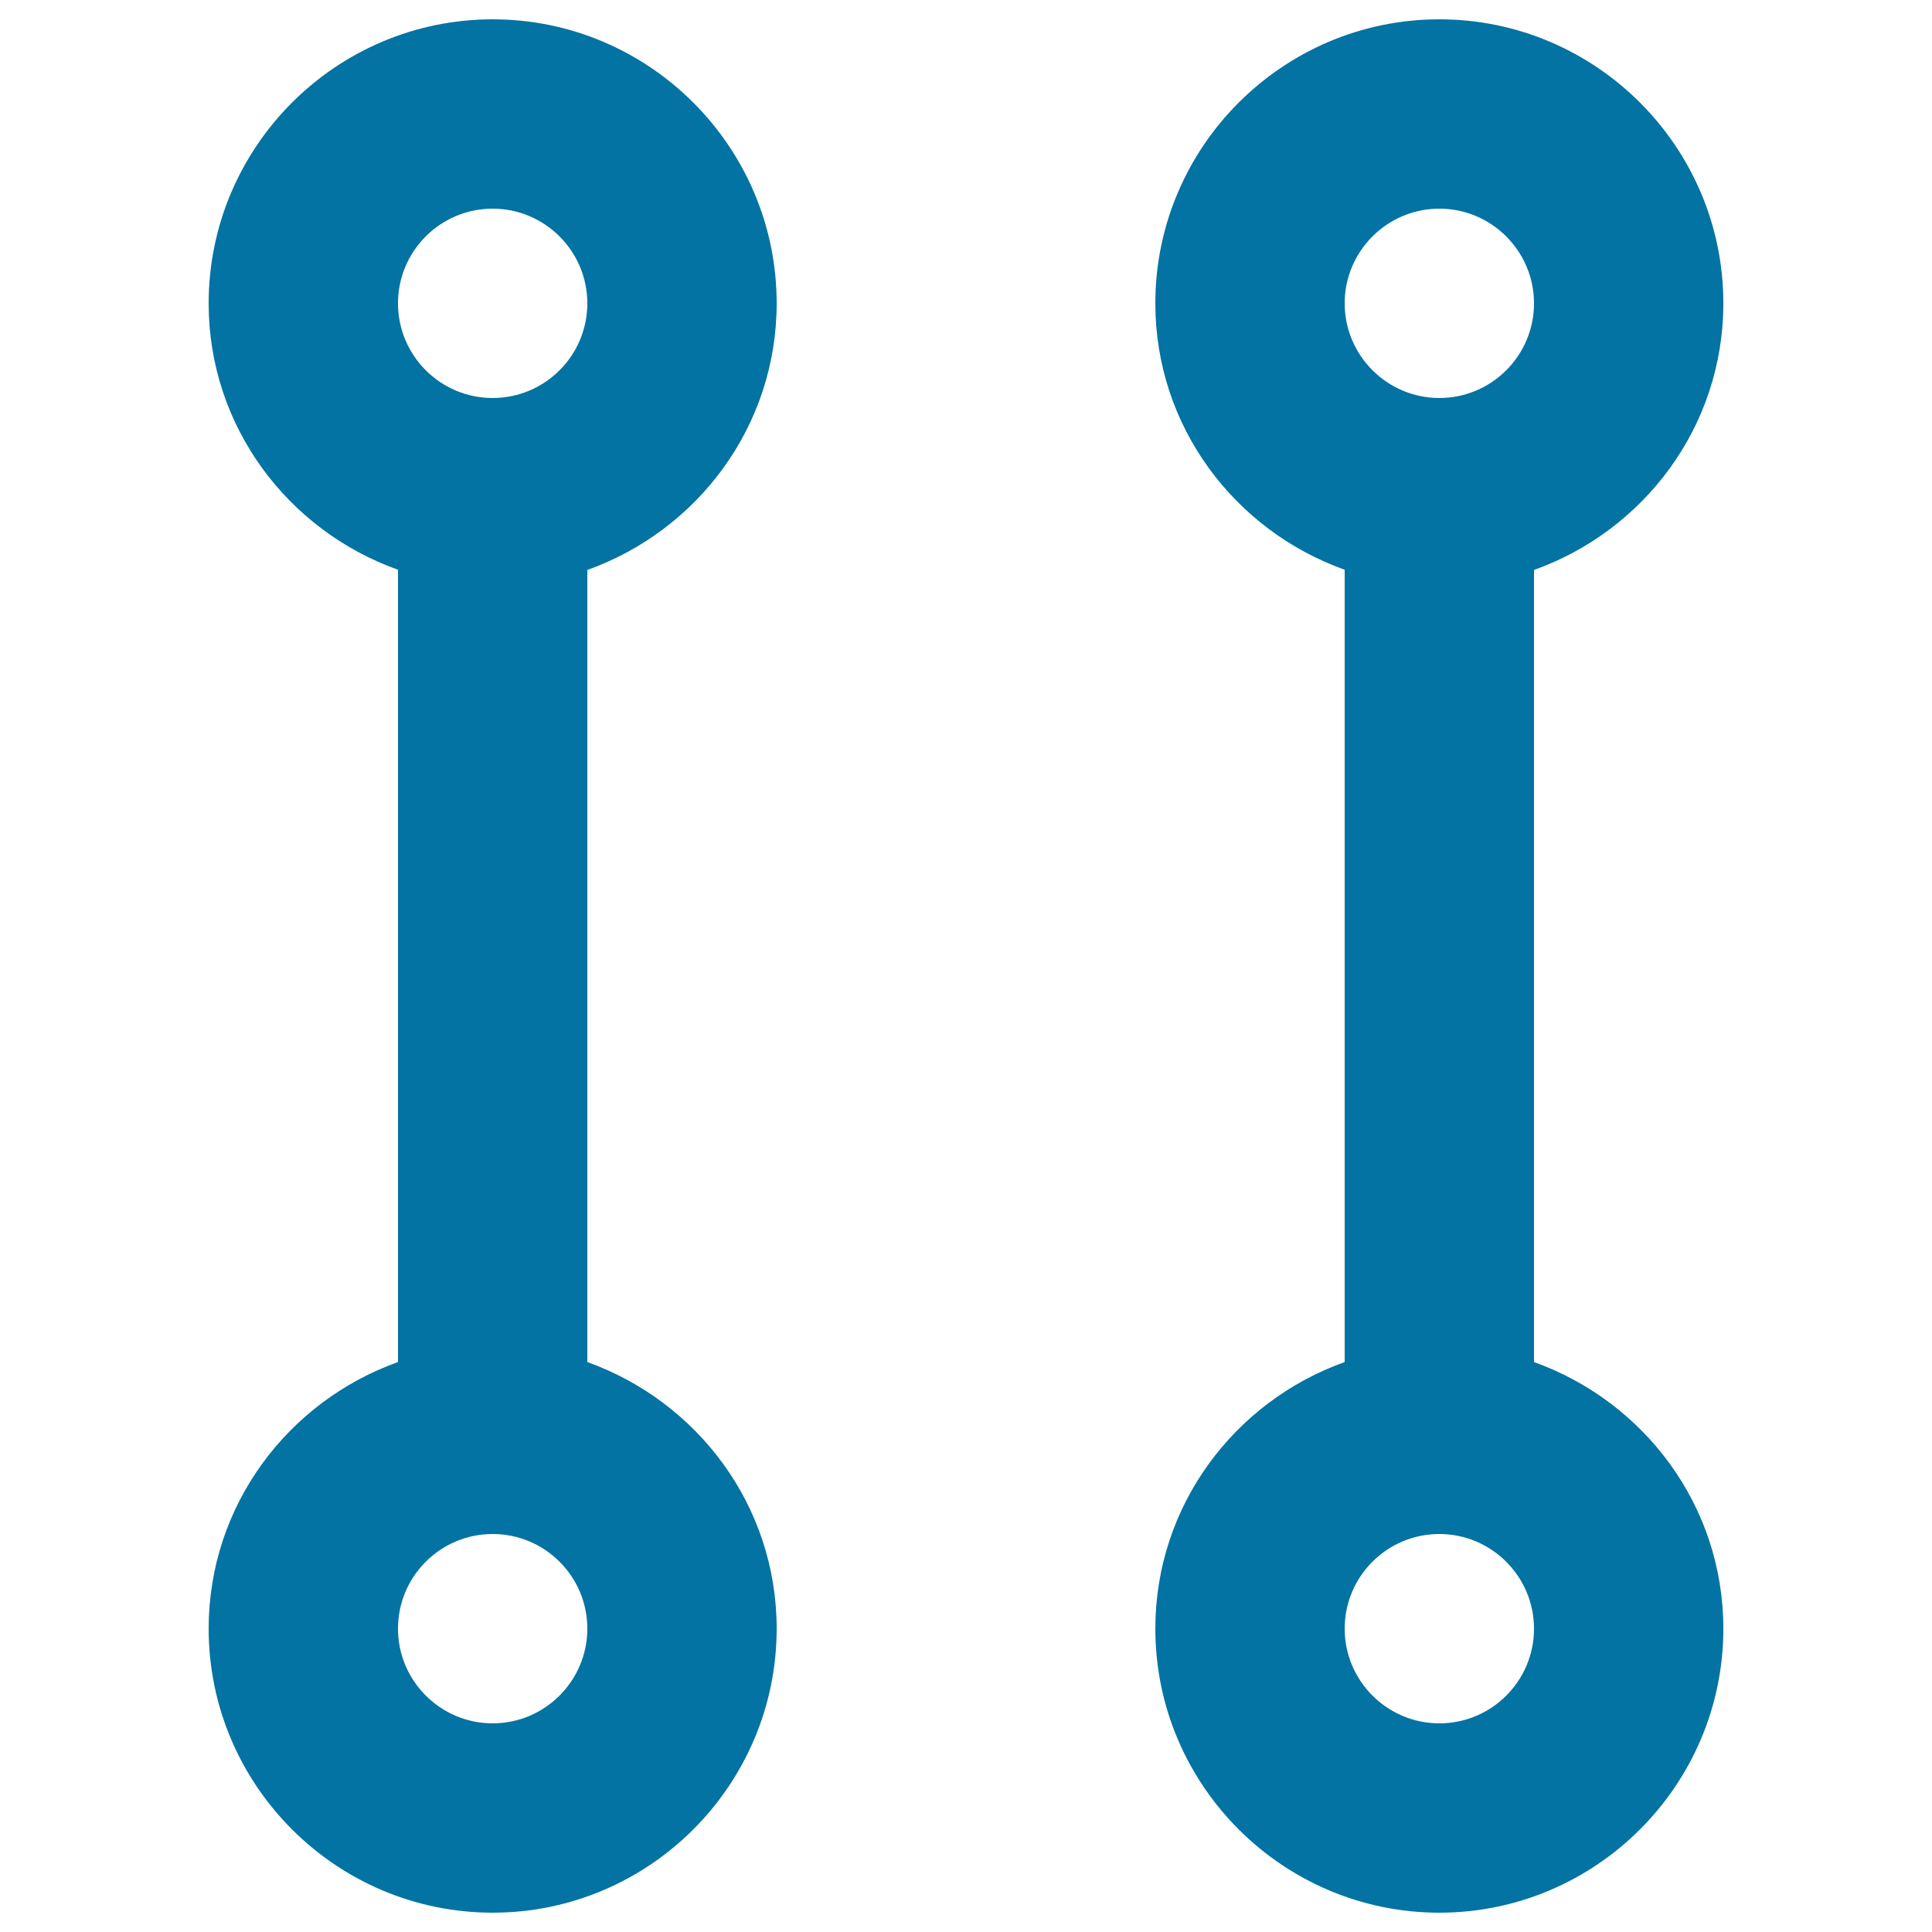 <svg xmlns="http://www.w3.org/2000/svg" viewBox="0 0 1000 1000" style="fill:#0273a2">
<title>Flow Parallel SVG icon</title>
<path d="M794,705V295c56.9-20.3,98-74.2,98-138c0-81-66-147-147-147S598,76,598,157c0,63.8,41.1,117.6,98,137.9V705c-56.9,20.3-98,74.2-98,138c0,81,66,147,147,147s147-66,147-147C892,779.2,850.9,725.4,794,705L794,705z M745,108c27,0,49,22,49,49c0,27-21.9,49-49,49c-27,0-49-22-49-49C696,130,718,108,745,108z M745,892c-27,0-49-22-49-49c0-27,21.9-49,49-49c27,0,49,22,49,49C794,870,772.1,892,745,892z"/><path d="M402,157c0-81-66-147-147-147c-81,0-147,66-147,147c0,63.8,41.1,117.6,98,137.9V705c-56.9,20.3-98,74.2-98,138c0,81,66,147,147,147c81,0,147-66,147-147c0-63.8-41.1-117.6-98-138V295C360.9,274.7,402,220.8,402,157z M255,108c27,0,49,22,49,49c0,27-21.9,49-49,49s-49-22-49-49C206,130,227.9,108,255,108z M255,892c-27,0-49-22-49-49c0-27,21.9-49,49-49s49,22,49,49C304,870,282,892,255,892z"/>
</svg>